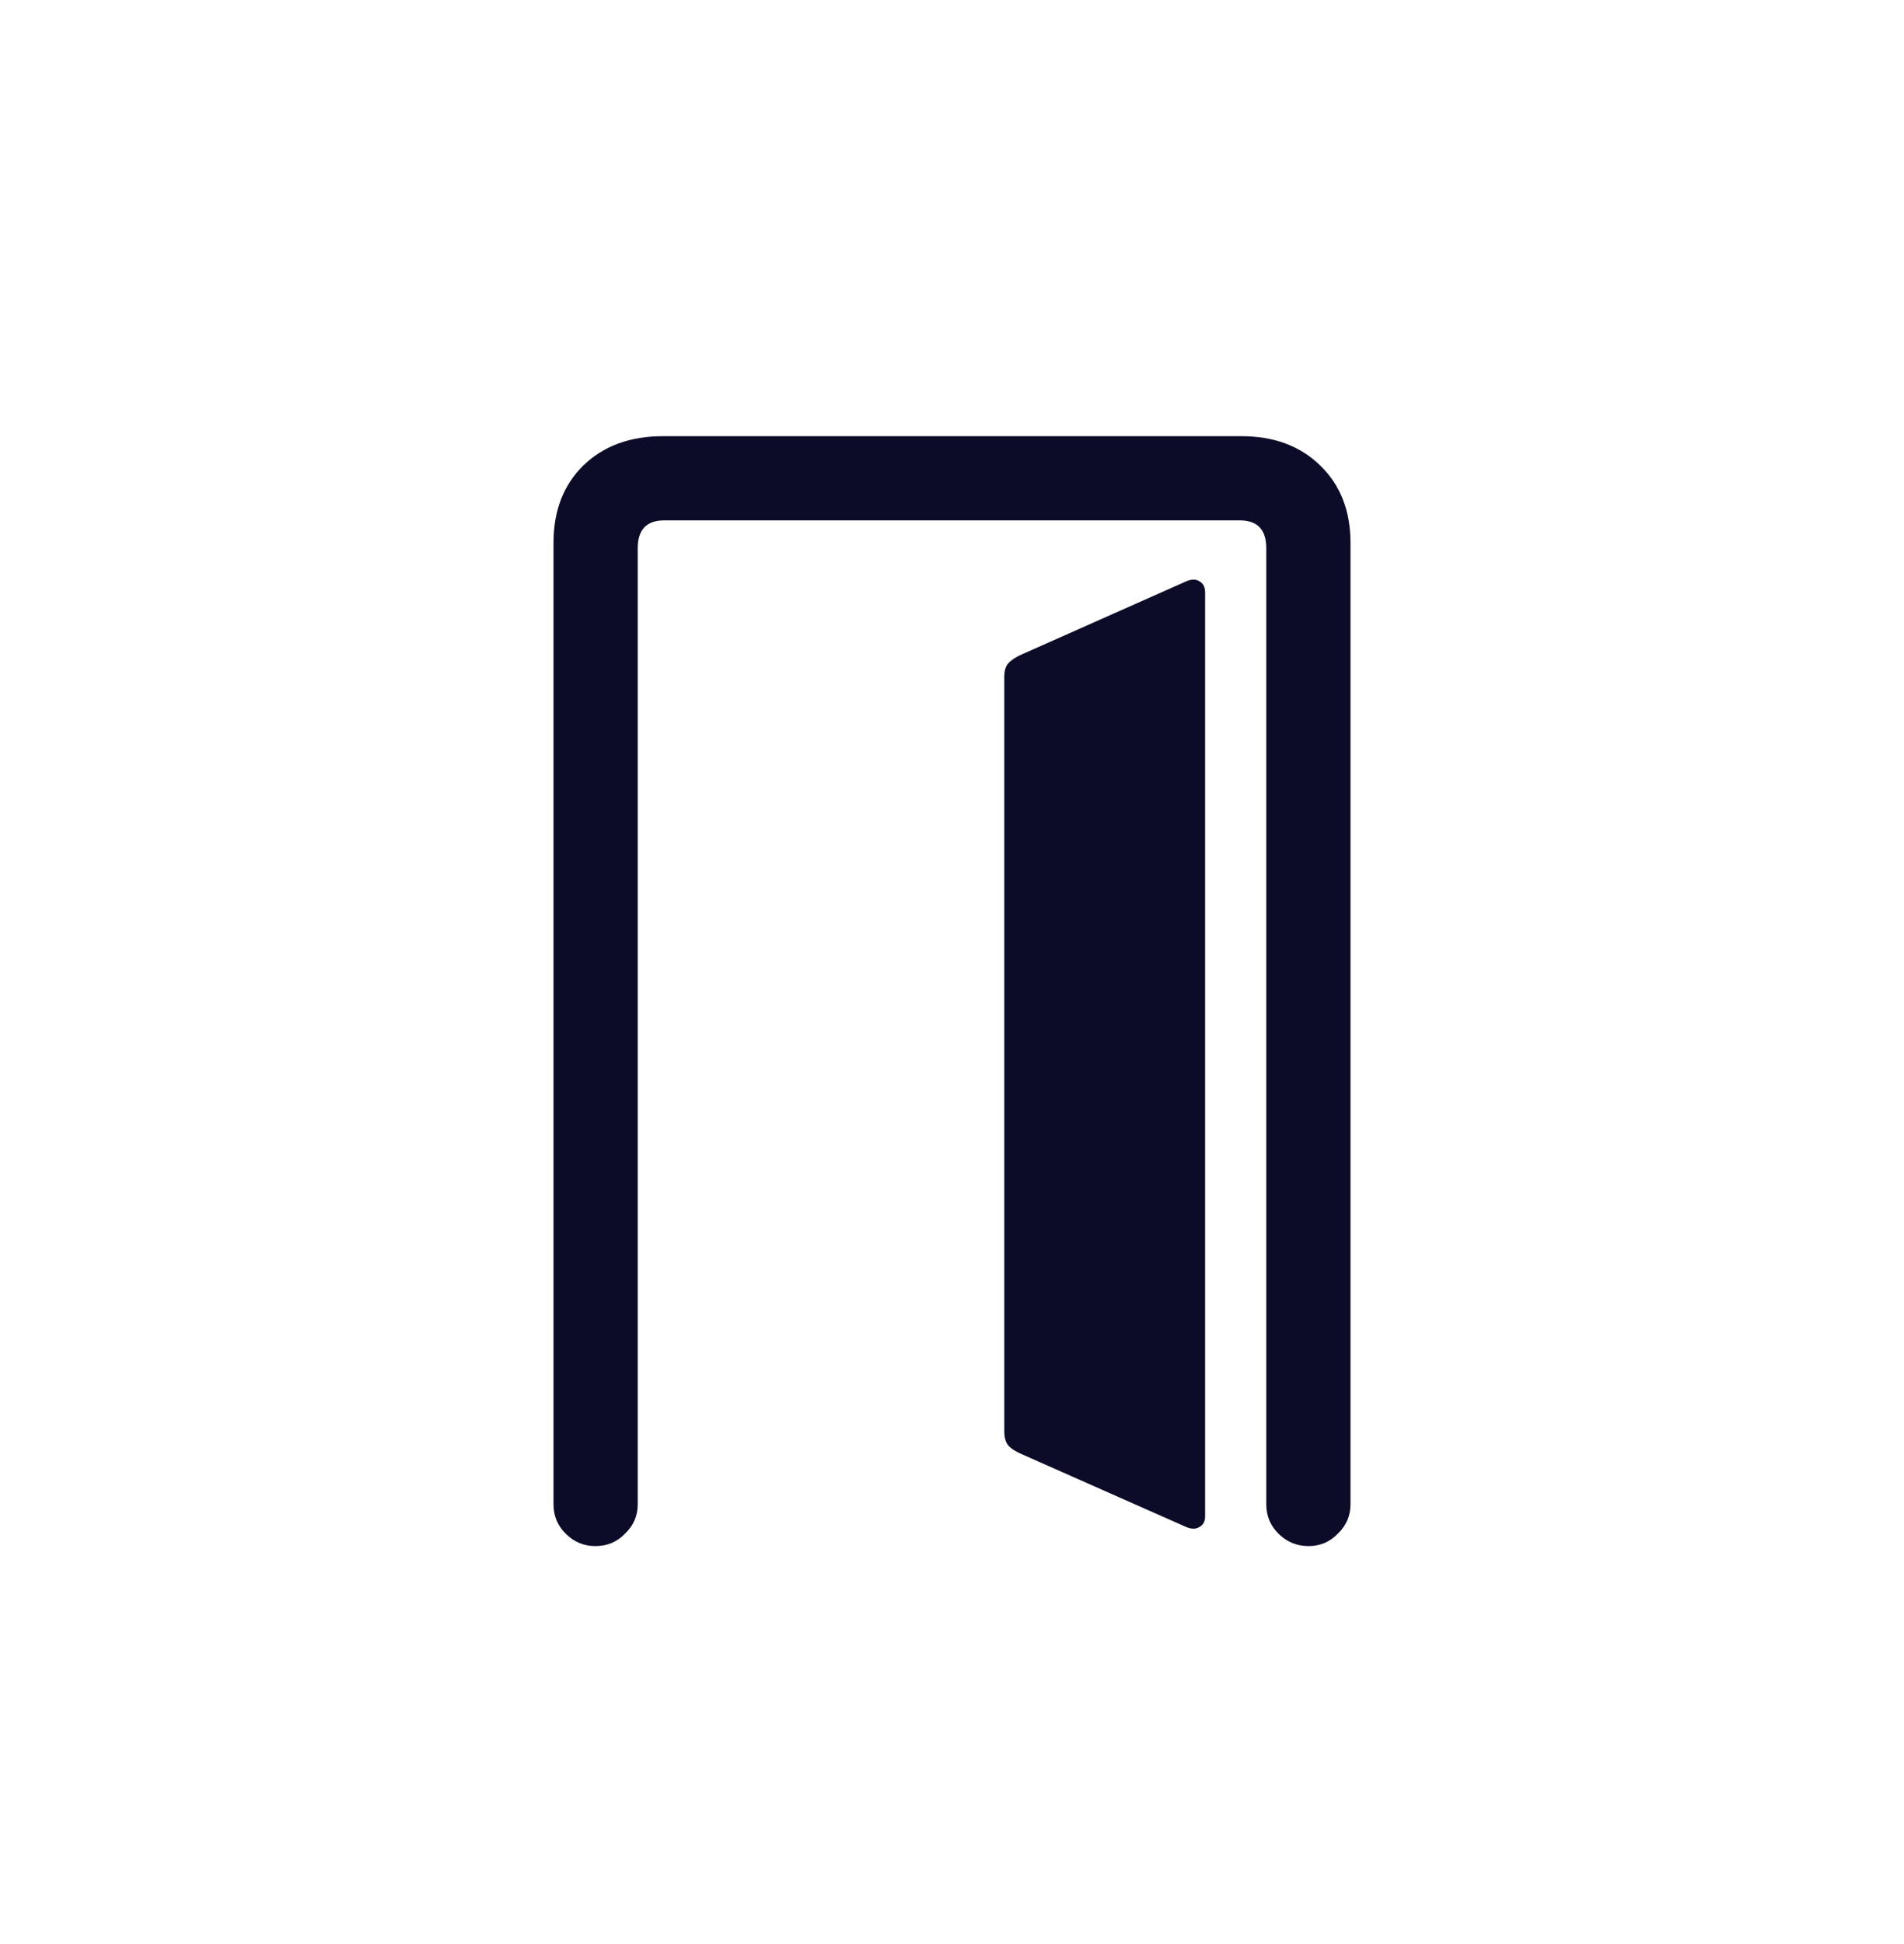 <svg width="48" height="49" viewBox="0 0 48 49" fill="none" xmlns="http://www.w3.org/2000/svg">
<path d="M34.046 37.915C34.046 38.205 33.94 38.451 33.73 38.653C33.527 38.864 33.281 38.969 32.991 38.969C32.692 38.969 32.438 38.864 32.227 38.653C32.024 38.451 31.923 38.205 31.923 37.915V13.815C31.923 13.349 31.699 13.116 31.251 13.116H16.749C16.301 13.116 16.077 13.349 16.077 13.815V37.915C16.077 38.205 15.971 38.451 15.76 38.653C15.558 38.864 15.308 38.969 15.009 38.969C14.719 38.969 14.468 38.864 14.257 38.653C14.055 38.451 13.954 38.205 13.954 37.915V13.683C13.954 12.874 14.205 12.224 14.706 11.732C15.215 11.24 15.883 10.994 16.709 10.994H31.291C32.117 10.994 32.78 11.24 33.281 11.732C33.791 12.224 34.046 12.874 34.046 13.683V37.915ZM30.381 38.218C30.381 38.341 30.337 38.429 30.249 38.481C30.161 38.543 30.051 38.547 29.919 38.495L25.78 36.662C25.613 36.592 25.494 36.517 25.424 36.438C25.354 36.359 25.318 36.236 25.318 36.069V17.071C25.318 16.904 25.354 16.786 25.424 16.715C25.494 16.636 25.608 16.561 25.767 16.491L29.919 14.646C30.051 14.593 30.161 14.597 30.249 14.659C30.337 14.711 30.381 14.804 30.381 14.935V38.218Z" fill="#0C0C29"/>
</svg>
